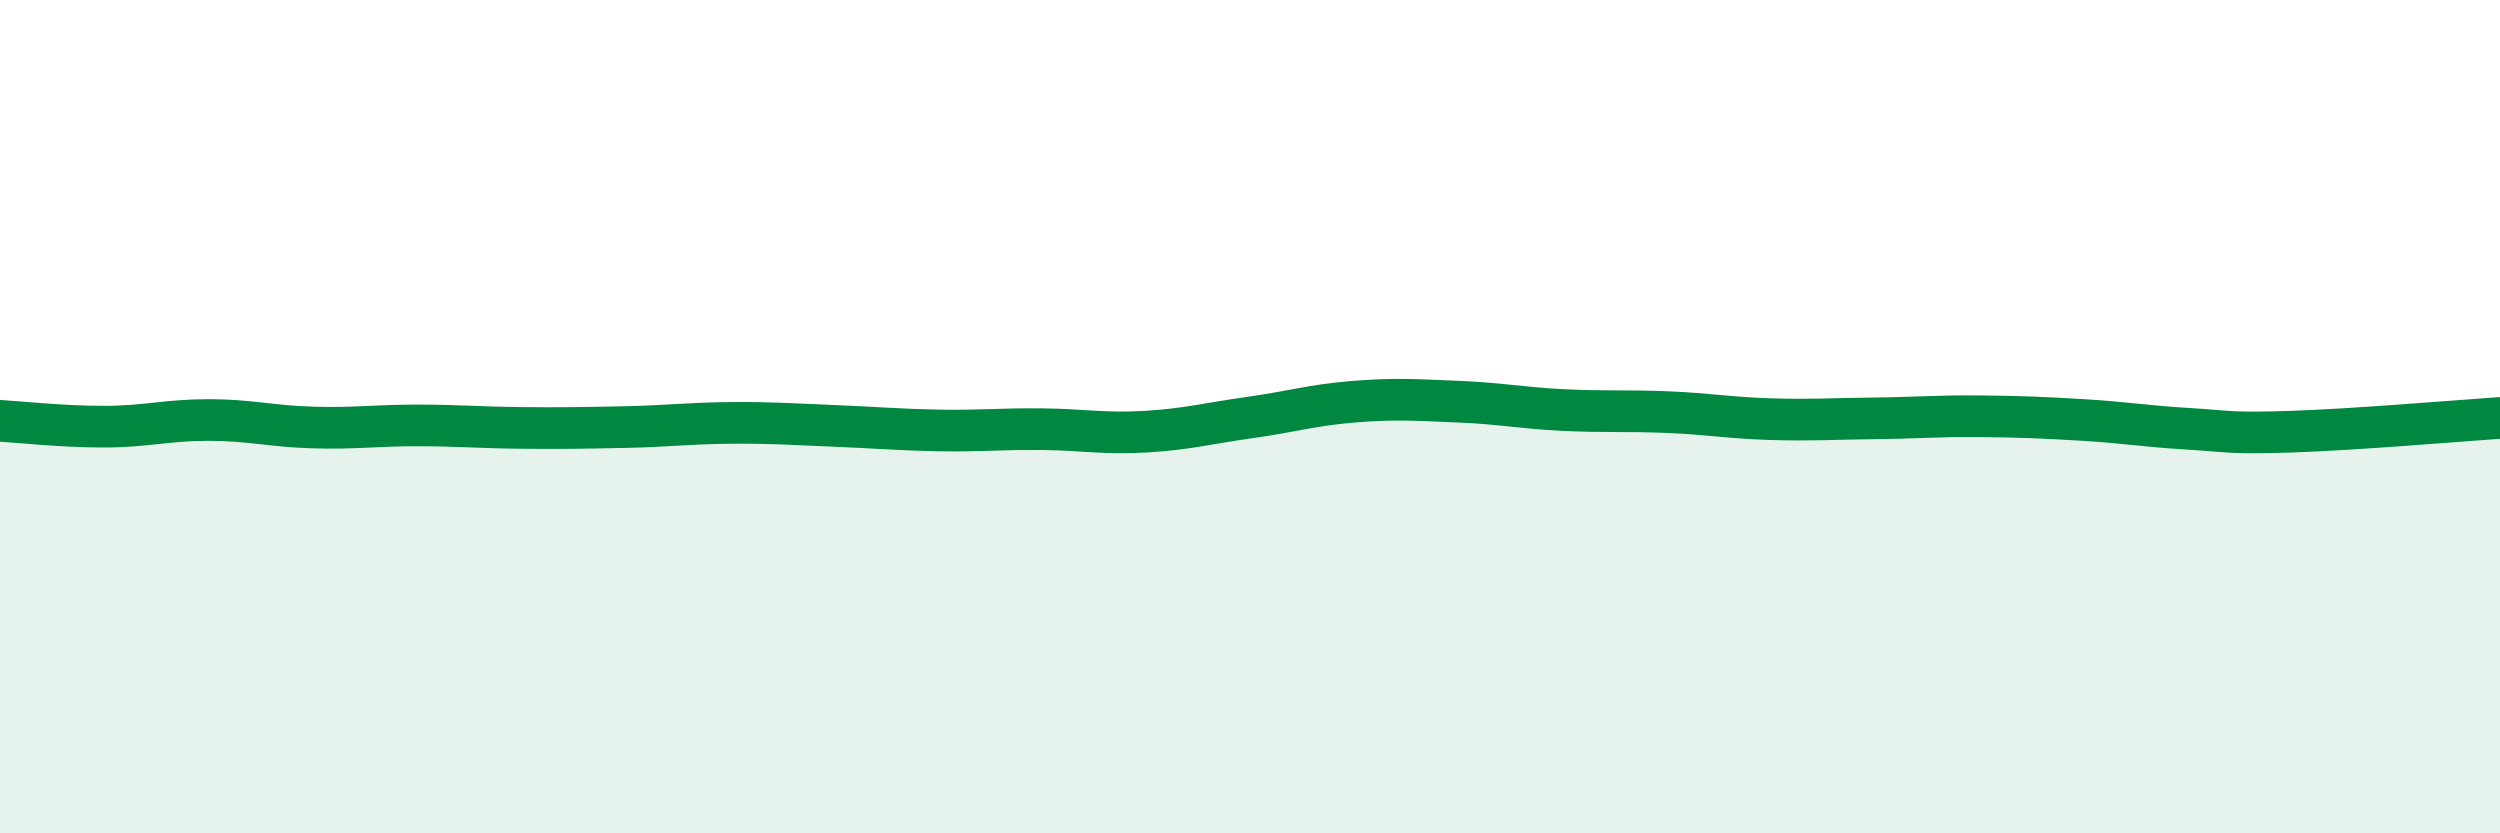 
    <svg width="60" height="20" viewBox="0 0 60 20" xmlns="http://www.w3.org/2000/svg">
      <path
        d="M 0,10.1 C 0.5,10.13 1.5,10.24 2.5,10.24 C 3.5,10.24 4,10.08 5,10.08 C 6,10.08 6.5,10.23 7.5,10.26 C 8.5,10.29 9,10.21 10,10.21 C 11,10.21 11.5,10.26 12.5,10.27 C 13.5,10.28 14,10.27 15,10.25 C 16,10.23 16.5,10.16 17.5,10.15 C 18.5,10.14 19,10.18 20,10.22 C 21,10.26 21.5,10.31 22.5,10.33 C 23.5,10.35 24,10.29 25,10.3 C 26,10.31 26.5,10.42 27.5,10.36 C 28.5,10.3 29,10.16 30,10.02 C 31,9.88 31.5,9.72 32.5,9.64 C 33.5,9.56 34,9.6 35,9.64 C 36,9.68 36.5,9.79 37.5,9.84 C 38.5,9.89 39,9.85 40,9.89 C 41,9.93 41.5,10.03 42.5,10.06 C 43.5,10.09 44,10.05 45,10.04 C 46,10.03 46.5,9.98 47.5,9.99 C 48.5,10 49,10.02 50,10.08 C 51,10.14 51.5,10.23 52.5,10.29 C 53.5,10.35 53.5,10.41 55,10.36 C 56.5,10.31 59,10.1 60,10.03L60 20L0 20Z"
        fill="#008740"
        opacity="0.1"
        stroke-linecap="round"
        stroke-linejoin="round"
      />
      <path
        d="M 0,10.1 C 0.5,10.13 1.5,10.24 2.5,10.24 C 3.5,10.24 4,10.08 5,10.08 C 6,10.08 6.5,10.23 7.5,10.26 C 8.5,10.29 9,10.21 10,10.21 C 11,10.21 11.5,10.26 12.5,10.27 C 13.5,10.28 14,10.27 15,10.25 C 16,10.23 16.5,10.16 17.5,10.15 C 18.5,10.14 19,10.18 20,10.22 C 21,10.26 21.5,10.31 22.5,10.33 C 23.5,10.35 24,10.29 25,10.3 C 26,10.31 26.5,10.42 27.5,10.36 C 28.5,10.3 29,10.16 30,10.02 C 31,9.88 31.5,9.72 32.5,9.64 C 33.5,9.56 34,9.6 35,9.64 C 36,9.68 36.5,9.79 37.5,9.84 C 38.5,9.89 39,9.85 40,9.89 C 41,9.93 41.5,10.03 42.5,10.06 C 43.5,10.09 44,10.05 45,10.04 C 46,10.03 46.5,9.98 47.5,9.99 C 48.5,10 49,10.02 50,10.08 C 51,10.14 51.5,10.23 52.5,10.29 C 53.5,10.35 53.5,10.41 55,10.36 C 56.5,10.31 59,10.1 60,10.03"
        stroke="#008740"
        stroke-width="1"
        fill="none"
        stroke-linecap="round"
        stroke-linejoin="round"
      />
    </svg>
  